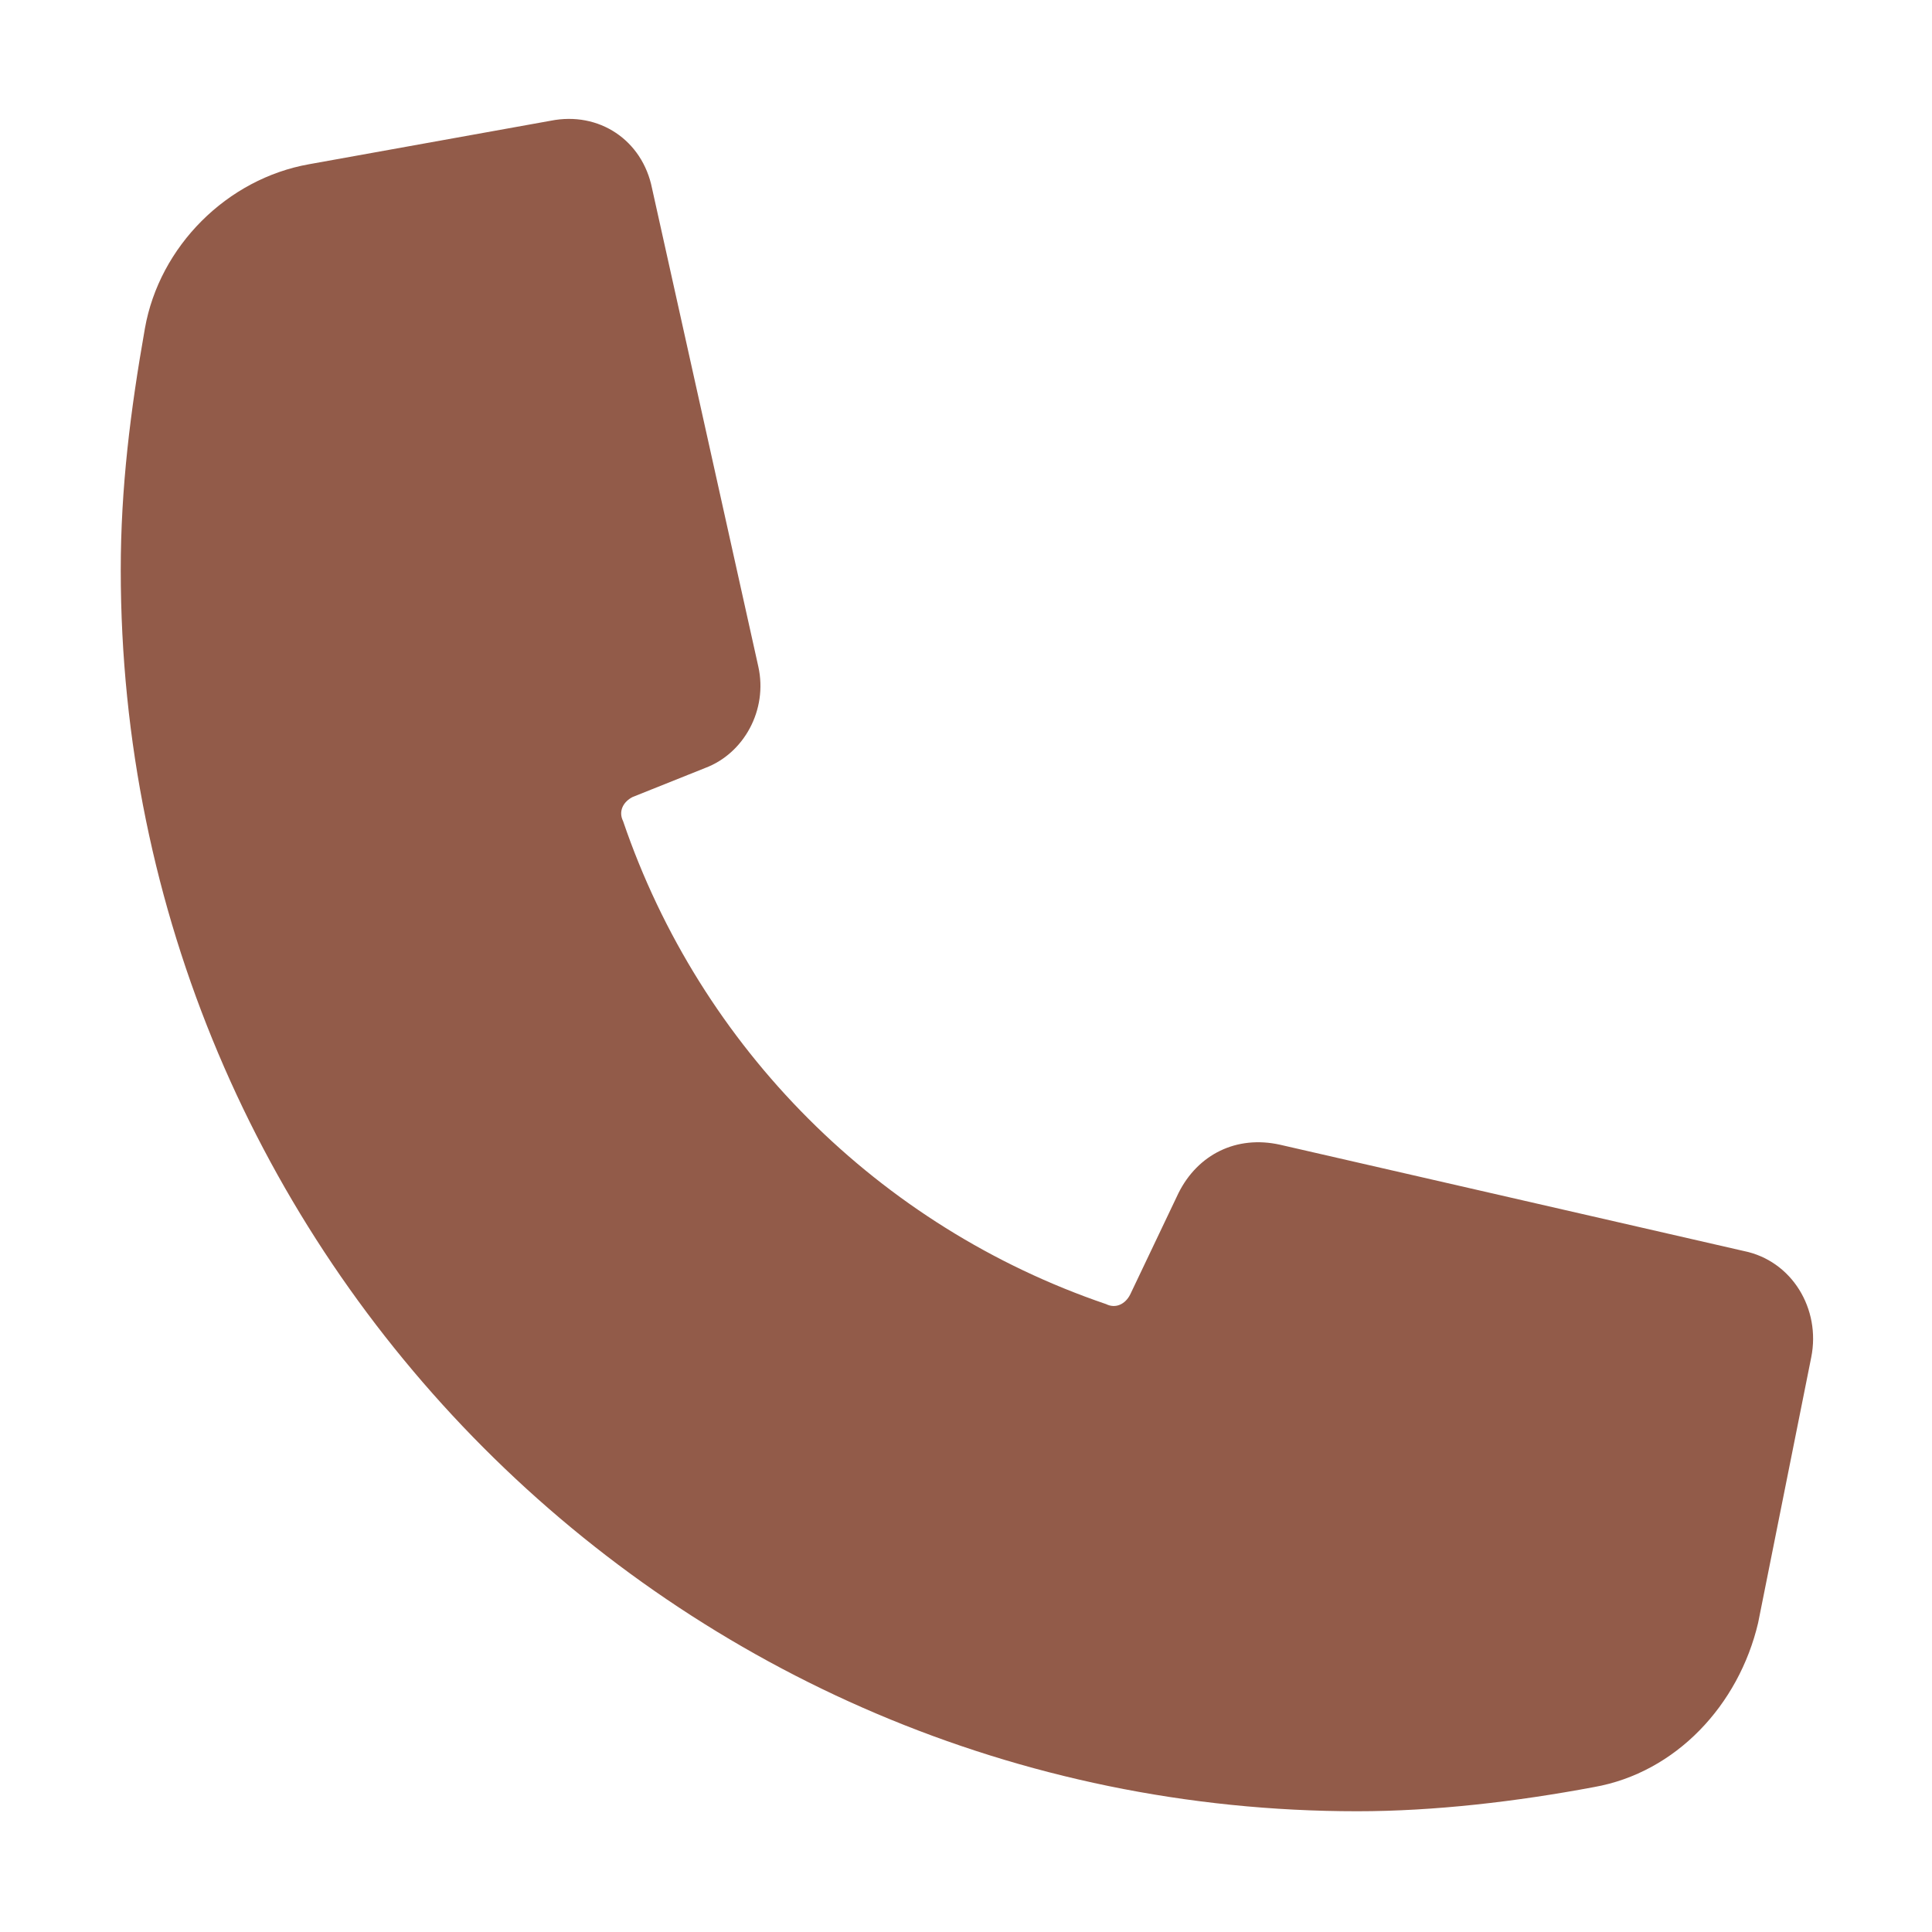 <?xml version="1.0" encoding="utf-8"?>
<!-- Generator: Adobe Illustrator 27.1.1, SVG Export Plug-In . SVG Version: 6.00 Build 0)  -->
<svg version="1.1" id="Layer_1" xmlns="http://www.w3.org/2000/svg" xmlns:xlink="http://www.w3.org/1999/xlink" x="0px" y="0px"
	 viewBox="0 0 40 40" style="enable-background:new 0 0 40 40;" xml:space="preserve">
<style type="text/css">
	.st0{fill:#925B49;}
</style>
<path class="st0" d="M28.1,37.5C14,37.5,2.5,26,2.5,11.8c0-1.7,0.2-3.3,0.5-5s1.7-3.1,3.4-3.4l5-0.9c1-0.2,1.9,0.4,2.1,1.4l2.2,9.9
	c0.2,0.9-0.3,1.8-1.1,2.1l-1.5,0.6c-0.2,0.1-0.3,0.3-0.2,0.5c1.6,4.7,5.3,8.4,10,10c0.2,0.1,0.4,0,0.5-0.2l1-2.1
	c0.4-0.8,1.2-1.2,2.1-1l9.6,2.2c1,0.2,1.6,1.2,1.4,2.2l-1.1,5.5C36,35.3,34.7,36.7,33,37C31.4,37.3,29.7,37.5,28.1,37.5z"/>
</svg>
